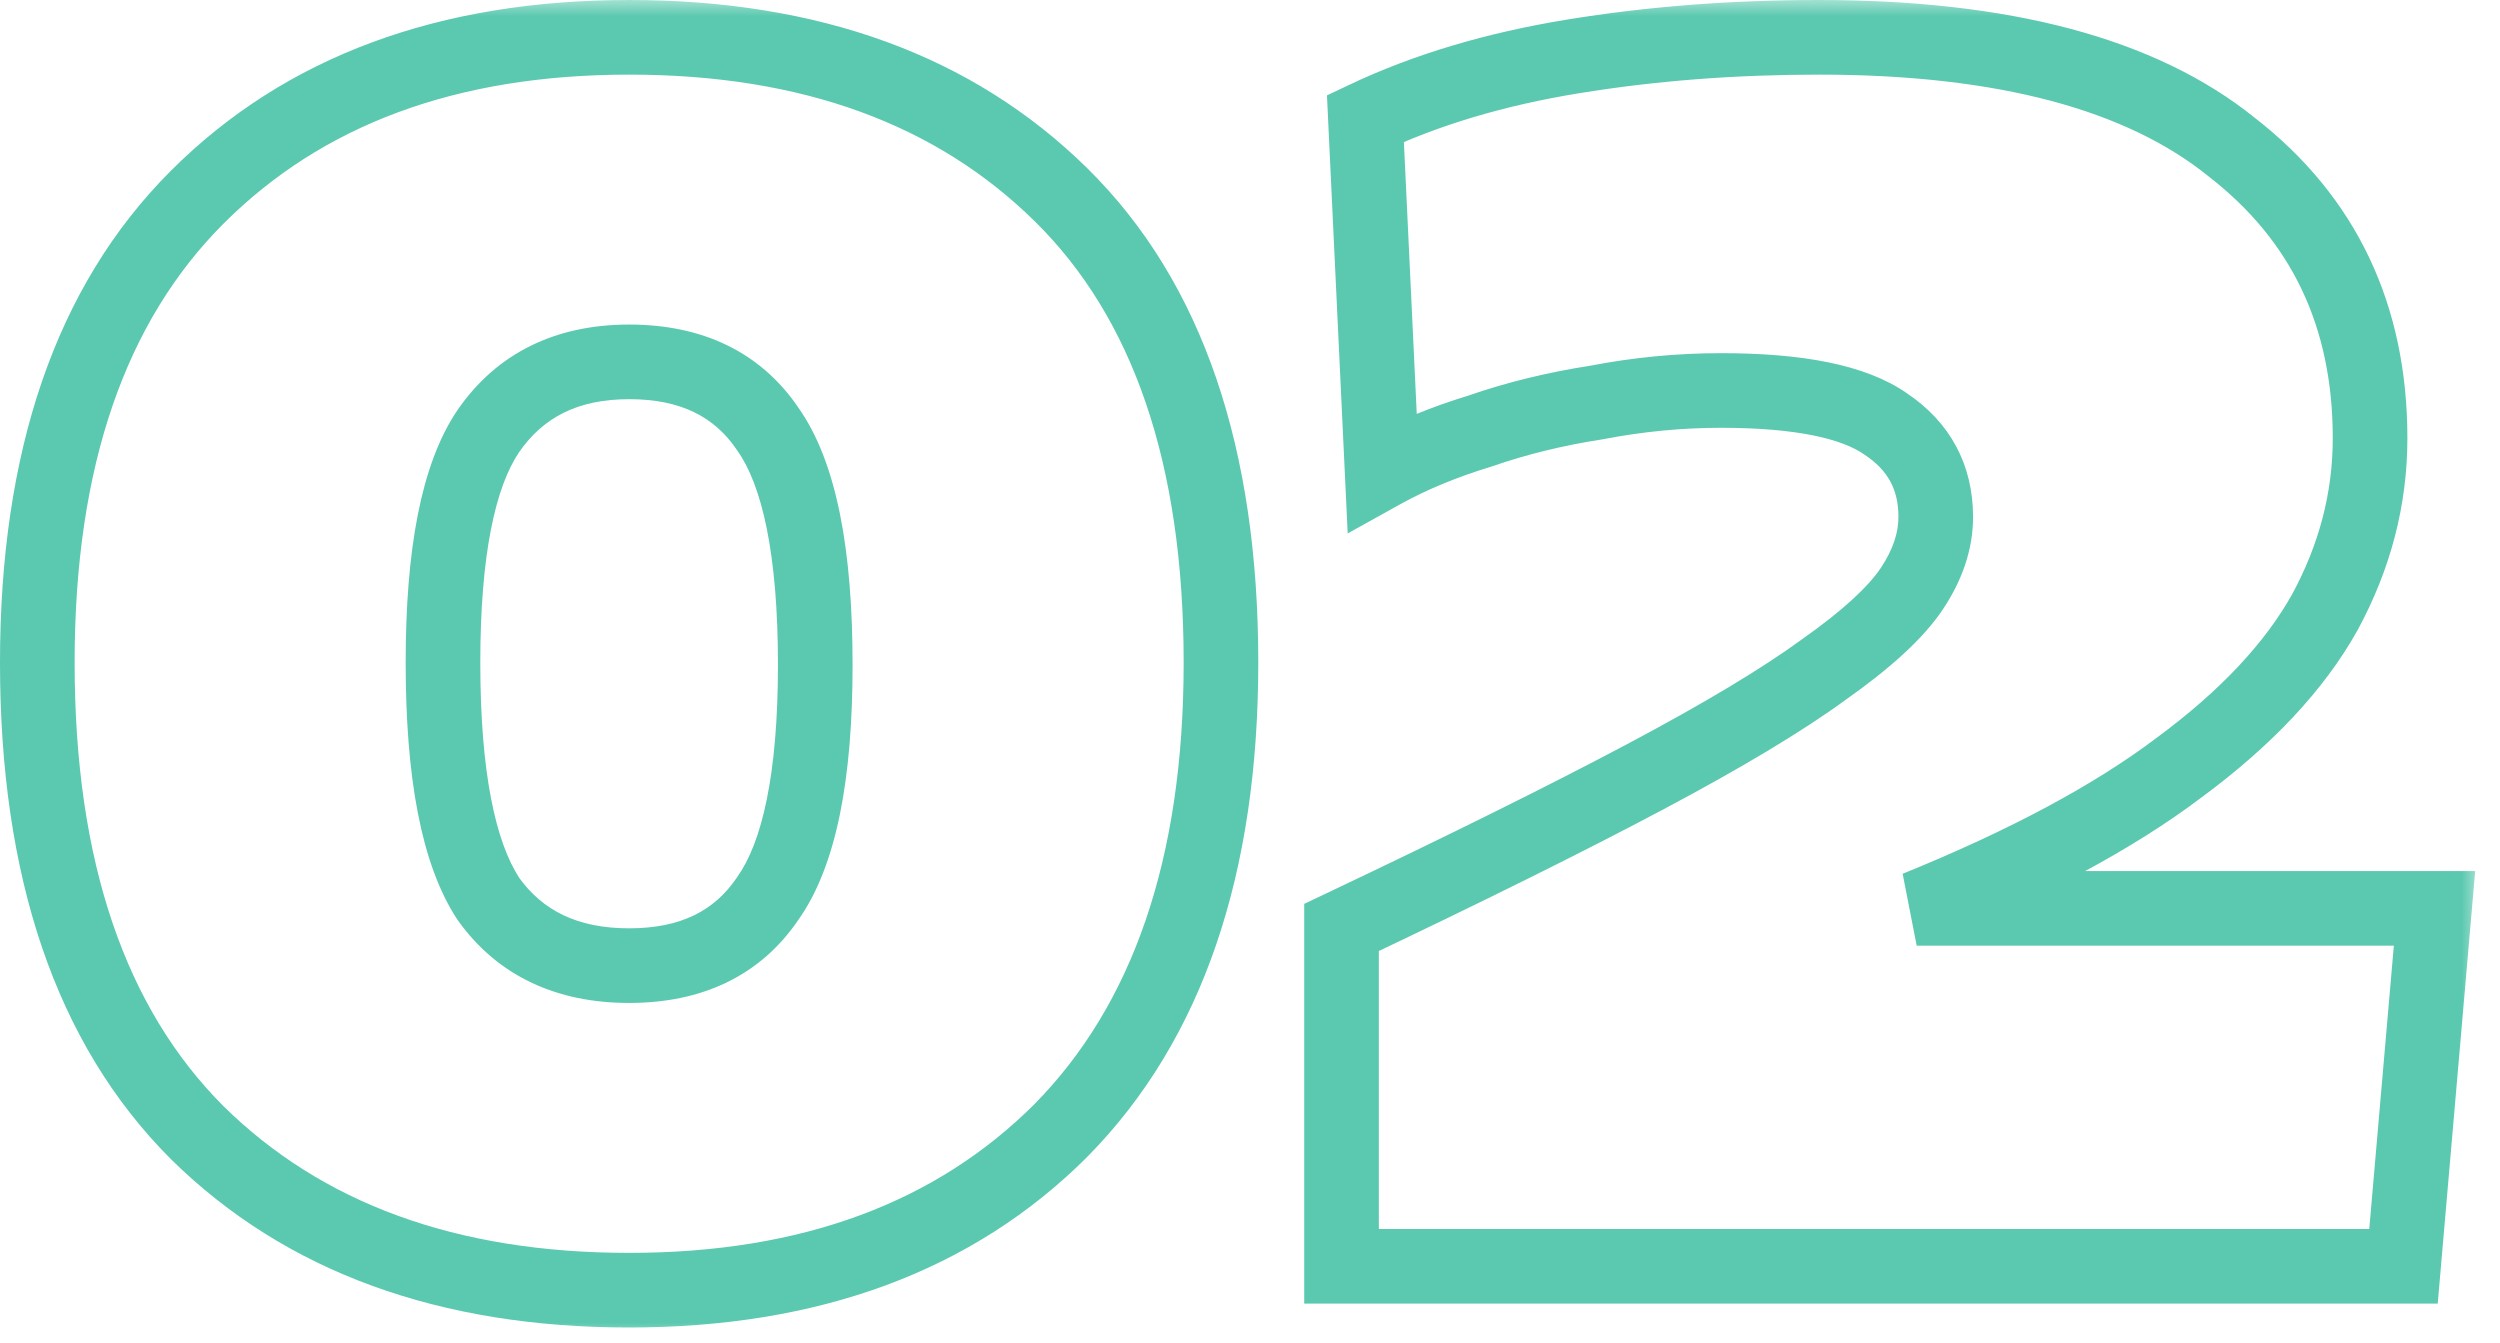 <svg width="67" height="36" viewBox="0 0 67 36" fill="none" xmlns="http://www.w3.org/2000/svg">
<mask id="path-1-outside-1_688_3776" maskUnits="userSpaceOnUse" x="-0.541" y="-0.063" width="67" height="36" fill="black">
<rect fill="white" x="-0.541" y="-0.063" width="67" height="36"/>
<path d="M32.722 17.756C32.722 23.214 31.293 27.392 28.437 30.292C25.58 33.148 21.721 34.577 16.861 34.577C12 34.577 8.142 33.169 5.285 30.355C2.428 27.499 1 23.299 1 17.756C1 12.299 2.428 8.142 5.285 5.285C8.142 2.428 12 1 16.861 1C21.721 1 25.58 2.407 28.437 5.221C31.293 8.035 32.722 12.213 32.722 17.756ZM21.849 17.82C21.849 14.793 21.423 12.683 20.57 11.489C19.76 10.295 18.524 9.698 16.861 9.698C15.198 9.698 13.94 10.316 13.088 11.553C12.277 12.746 11.872 14.814 11.872 17.756C11.872 20.741 12.277 22.851 13.088 24.088C13.94 25.282 15.198 25.879 16.861 25.879C18.524 25.879 19.76 25.282 20.57 24.088C21.423 22.894 21.849 20.805 21.849 17.82ZM63.518 11.745C63.518 13.365 63.113 14.921 62.303 16.413C61.493 17.863 60.193 19.249 58.402 20.57C56.654 21.892 54.309 23.15 51.367 24.344H65.245L64.414 33.937H35.953V24.855C39.279 23.278 41.987 21.935 44.076 20.826C46.165 19.718 47.764 18.758 48.872 17.948C50.024 17.138 50.812 16.413 51.239 15.774C51.665 15.134 51.878 14.495 51.878 13.855C51.878 12.789 51.431 11.958 50.535 11.361C49.682 10.764 48.212 10.465 46.122 10.465C45.014 10.465 43.905 10.572 42.797 10.785C41.688 10.956 40.644 11.212 39.663 11.553C38.682 11.851 37.808 12.213 37.041 12.64L36.593 3.175C38.213 2.407 40.068 1.853 42.157 1.512C44.246 1.171 46.442 1 48.745 1C53.69 1 57.379 1.981 59.809 3.942C62.282 5.861 63.518 8.462 63.518 11.745Z"/>
</mask>
<path d="M28.437 30.292L29.144 30.999L29.149 30.993L28.437 30.292ZM5.285 30.355L4.578 31.063L4.583 31.068L5.285 30.355ZM5.285 5.285L5.992 5.992L5.285 5.285ZM20.57 11.489L19.743 12.05L19.75 12.06L19.756 12.07L20.57 11.489ZM13.088 11.553L12.264 10.985L12.26 10.991L13.088 11.553ZM13.088 24.088L12.251 24.636L12.262 24.653L12.274 24.669L13.088 24.088ZM20.57 24.088L19.756 23.507L19.75 23.517L19.743 23.526L20.57 24.088ZM32.722 17.756H31.722C31.722 23.043 30.341 26.934 27.724 29.59L28.437 30.292L29.149 30.993C32.246 27.85 33.722 23.384 33.722 17.756H32.722ZM28.437 30.292L27.73 29.584C25.098 32.216 21.514 33.577 16.861 33.577V34.577V35.577C21.929 35.577 26.062 34.08 29.144 30.999L28.437 30.292ZM16.861 34.577V33.577C12.204 33.577 8.618 32.235 5.987 29.643L5.285 30.355L4.583 31.068C7.665 34.104 11.797 35.577 16.861 35.577V34.577ZM5.285 30.355L5.992 29.648C3.384 27.04 2 23.135 2 17.756H1H-5.34058e-05C-5.34058e-05 23.463 1.473 27.957 4.578 31.063L5.285 30.355ZM1 17.756H2C2 12.468 3.381 8.603 5.992 5.992L5.285 5.285L4.578 4.578C1.475 7.68 -5.34058e-05 12.129 -5.34058e-05 17.756H1ZM5.285 5.285L5.992 5.992C8.624 3.36 12.208 2 16.861 2V1V6.29425e-05C11.793 6.29425e-05 7.659 1.497 4.578 4.578L5.285 5.285ZM16.861 1V2C21.518 2 25.104 3.342 27.735 5.934L28.437 5.221L29.139 4.509C26.056 1.473 21.925 6.29425e-05 16.861 6.29425e-05V1ZM28.437 5.221L27.735 5.934C30.337 8.497 31.722 12.377 31.722 17.756H32.722H33.722C33.722 12.05 32.249 7.573 29.139 4.509L28.437 5.221ZM21.849 17.82H22.849C22.849 14.766 22.432 12.375 21.384 10.908L20.57 11.489L19.756 12.07C20.414 12.99 20.849 14.82 20.849 17.82H21.849ZM20.57 11.489L21.398 10.927C20.371 9.414 18.797 8.698 16.861 8.698V9.698V10.698C18.251 10.698 19.149 11.176 19.743 12.05L20.57 11.489ZM16.861 9.698V8.698C14.91 8.698 13.326 9.446 12.264 10.985L13.088 11.553L13.911 12.12C14.555 11.187 15.486 10.698 16.861 10.698V9.698ZM13.088 11.553L12.26 10.991C11.27 12.451 10.872 14.785 10.872 17.756H11.872H12.872C12.872 14.844 13.285 13.042 13.915 12.114L13.088 11.553ZM11.872 17.756H10.872C10.872 20.773 11.271 23.14 12.251 24.636L13.088 24.088L13.924 23.54C13.284 22.563 12.872 20.709 12.872 17.756H11.872ZM13.088 24.088L12.274 24.669C13.341 26.164 14.925 26.879 16.861 26.879V25.879V24.879C15.471 24.879 14.539 24.4 13.901 23.507L13.088 24.088ZM16.861 25.879V26.879C18.797 26.879 20.371 26.163 21.398 24.649L20.57 24.088L19.743 23.526C19.149 24.401 18.251 24.879 16.861 24.879V25.879ZM20.57 24.088L21.384 24.669C22.431 23.203 22.849 20.835 22.849 17.82H21.849H20.849C20.849 20.774 20.415 22.585 19.756 23.507L20.57 24.088ZM62.303 16.413L63.176 16.901L63.182 16.89L62.303 16.413ZM58.402 20.57L57.808 19.766L57.799 19.773L58.402 20.57ZM51.367 24.344L50.991 23.417L51.367 25.344V24.344ZM65.245 24.344L66.241 24.43L66.335 23.344H65.245V24.344ZM64.414 33.937V34.937H65.331L65.41 34.023L64.414 33.937ZM35.953 33.937H34.953V34.937H35.953V33.937ZM35.953 24.855L35.525 23.952L34.953 24.223V24.855H35.953ZM44.076 20.826L43.607 19.943L44.076 20.826ZM48.872 17.948L48.297 17.13L48.29 17.136L48.282 17.141L48.872 17.948ZM51.239 15.774L52.071 16.328V16.328L51.239 15.774ZM50.535 11.361L49.962 12.18L49.971 12.187L49.981 12.193L50.535 11.361ZM42.797 10.785L42.949 11.774L42.967 11.771L42.986 11.767L42.797 10.785ZM39.663 11.553L39.954 12.509L39.973 12.504L39.991 12.497L39.663 11.553ZM37.041 12.64L36.042 12.687L36.118 14.296L37.526 13.514L37.041 12.64ZM36.593 3.175L36.165 2.271L35.563 2.556L35.594 3.222L36.593 3.175ZM42.157 1.512L42.318 2.499L42.157 1.512ZM59.809 3.942L59.181 4.72L59.188 4.726L59.196 4.732L59.809 3.942ZM63.518 11.745H62.518C62.518 13.19 62.159 14.583 61.424 15.936L62.303 16.413L63.182 16.89C64.068 15.259 64.518 13.54 64.518 11.745H63.518ZM62.303 16.413L61.43 15.925C60.709 17.216 59.521 18.501 57.808 19.766L58.402 20.57L58.996 21.375C60.864 19.996 62.277 18.51 63.176 16.901L62.303 16.413ZM58.402 20.57L57.799 19.773C56.144 21.024 53.884 22.243 50.991 23.417L51.367 24.344L51.743 25.27C54.733 24.057 57.163 22.76 59.005 21.368L58.402 20.57ZM51.367 24.344V25.344H65.245V24.344V23.344H51.367V24.344ZM65.245 24.344L64.249 24.257L63.417 33.851L64.414 33.937L65.41 34.023L66.241 24.43L65.245 24.344ZM64.414 33.937V32.937H35.953V33.937V34.937H64.414V33.937ZM35.953 33.937H36.953V24.855H35.953H34.953V33.937H35.953ZM35.953 24.855L36.382 25.759C39.715 24.178 42.437 22.828 44.544 21.709L44.076 20.826L43.607 19.943C41.536 21.042 38.844 22.378 35.525 23.952L35.953 24.855ZM44.076 20.826L44.544 21.709C46.651 20.592 48.297 19.607 49.462 18.756L48.872 17.948L48.282 17.141C47.23 17.91 45.68 18.843 43.607 19.943L44.076 20.826ZM48.872 17.948L49.448 18.766C50.63 17.934 51.541 17.124 52.071 16.328L51.239 15.774L50.407 15.219C50.084 15.703 49.417 16.342 48.297 17.13L48.872 17.948ZM51.239 15.774L52.071 16.328C52.584 15.558 52.878 14.729 52.878 13.855H51.878H50.878C50.878 14.26 50.746 14.71 50.407 15.219L51.239 15.774ZM51.878 13.855H52.878C52.878 12.451 52.26 11.309 51.09 10.529L50.535 11.361L49.981 12.193C50.601 12.607 50.878 13.127 50.878 13.855H51.878ZM50.535 11.361L51.109 10.542C49.988 9.757 48.245 9.465 46.122 9.465V10.465V11.465C48.178 11.465 49.377 11.771 49.962 12.18L50.535 11.361ZM46.122 10.465V9.465C44.949 9.465 43.778 9.578 42.608 9.803L42.797 10.785L42.986 11.767C44.033 11.566 45.078 11.465 46.122 11.465V10.465ZM42.797 10.785L42.645 9.797C41.481 9.976 40.377 10.246 39.334 10.608L39.663 11.553L39.991 12.497C40.91 12.178 41.895 11.936 42.949 11.774L42.797 10.785ZM39.663 11.553L39.372 10.596C38.334 10.912 37.394 11.3 36.555 11.766L37.041 12.64L37.526 13.514C38.223 13.127 39.03 12.791 39.954 12.509L39.663 11.553ZM37.041 12.64L38.04 12.593L37.592 3.127L36.593 3.175L35.594 3.222L36.042 12.687L37.041 12.64ZM36.593 3.175L37.021 4.078C38.543 3.357 40.305 2.827 42.318 2.499L42.157 1.512L41.996 0.525C39.831 0.878 37.883 1.457 36.165 2.271L36.593 3.175ZM42.157 1.512L42.318 2.499C44.35 2.167 46.492 2 48.745 2V1V6.29425e-05C46.393 6.29425e-05 44.143 0.174 41.996 0.525L42.157 1.512ZM48.745 1V2C53.587 2 57.006 2.965 59.181 4.72L59.809 3.942L60.437 3.164C57.751 0.996 53.794 6.29425e-05 48.745 6.29425e-05V1ZM59.809 3.942L59.196 4.732C61.411 6.451 62.518 8.753 62.518 11.745H63.518H64.518C64.518 8.17 63.152 5.271 60.422 3.152L59.809 3.942Z" fill="#5BC9AF" mask="url(#path-1-outside-1_688_3776)"/>
</svg>
